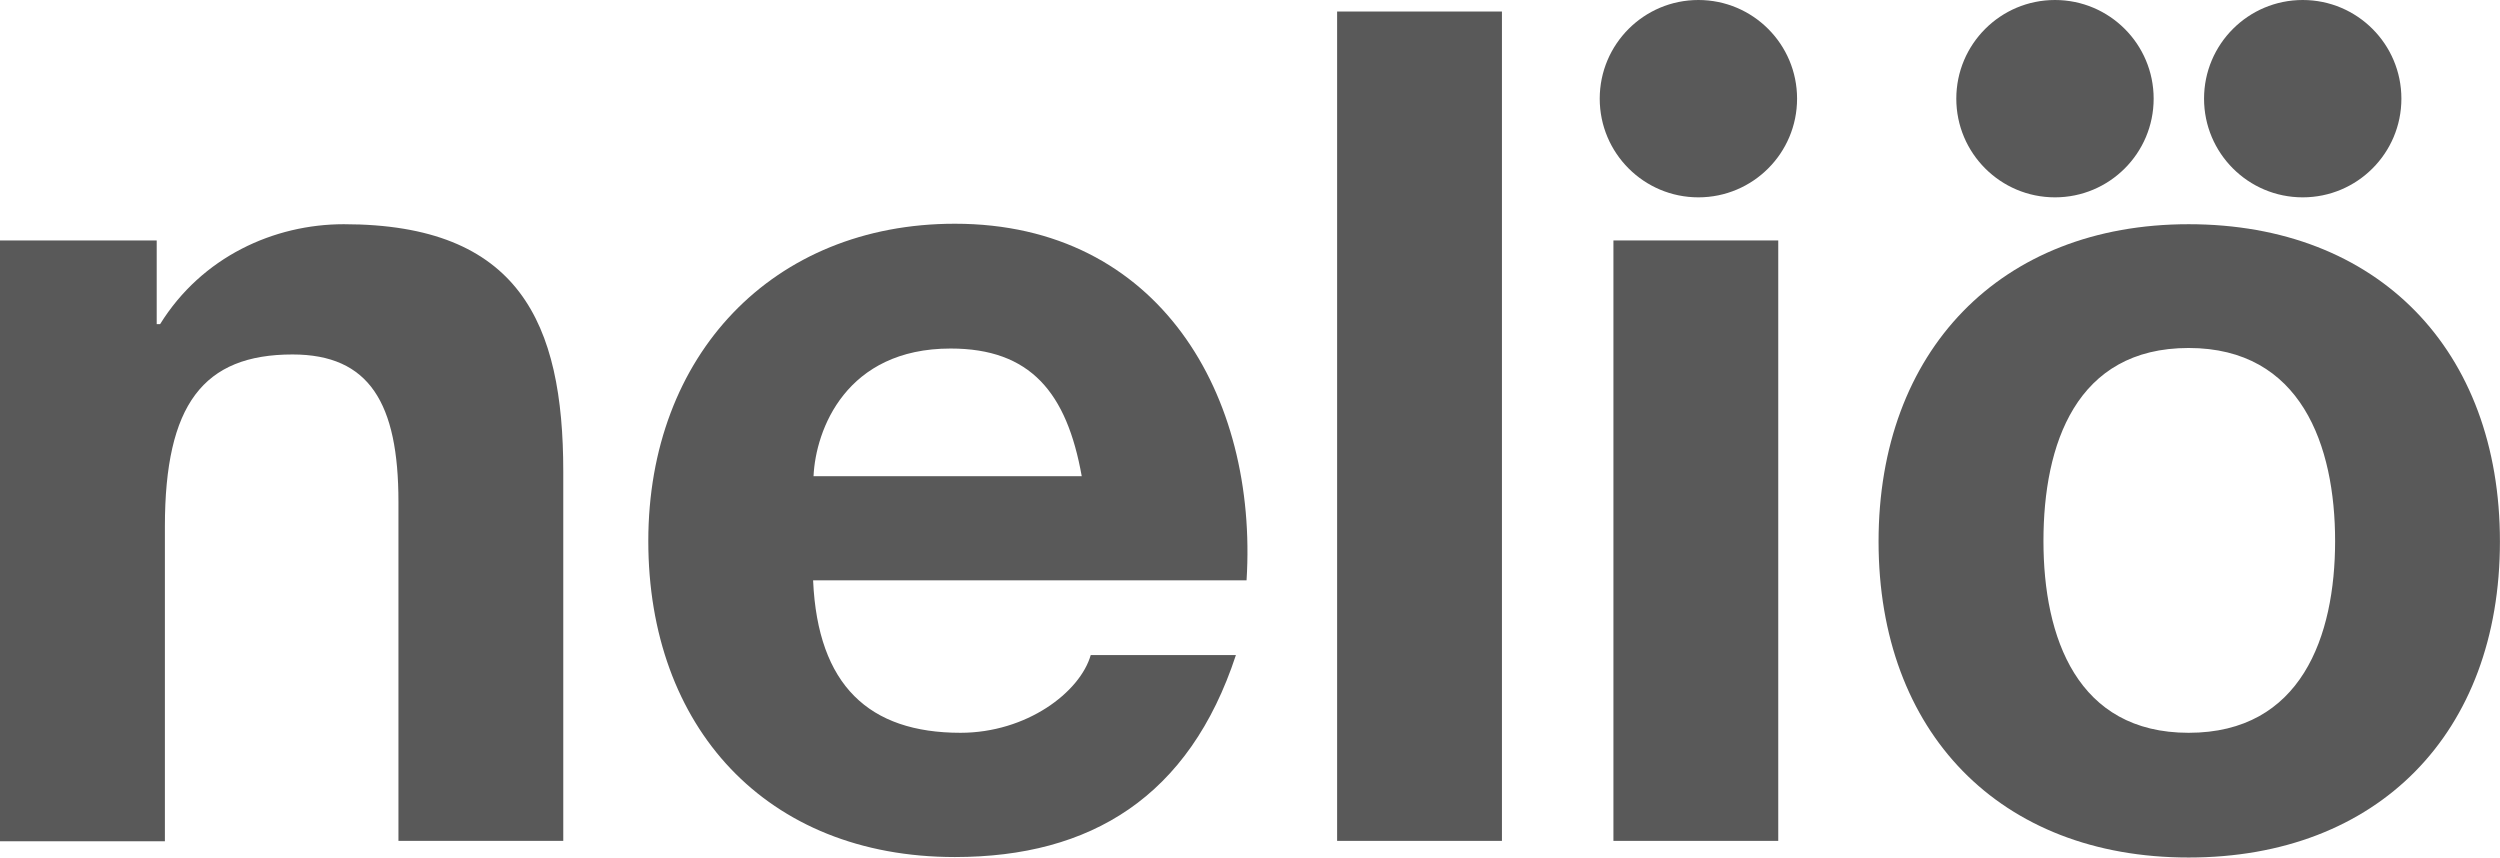 <?xml version="1.0" encoding="UTF-8"?>
<svg id="_レイヤー_2" data-name="レイヤー 2" xmlns="http://www.w3.org/2000/svg" viewBox="0 0 366.61 125.75">
  <defs>
    <style>
      .cls-1 {
        fill: #595959;
        stroke-width: 0px;
      }
    </style>
  </defs>
  <g id="_レイヤー_6" data-name="レイヤー 6">
    <g>
      <circle class="cls-1" cx="249.06" cy="14.47" r="14.47"/>
      <circle class="cls-1" cx="301.35" cy="14.47" r="14.47"/>
      <circle class="cls-1" cx="337.68" cy="14.47" r="14.47"/>
      <g>
        <path class="cls-1" d="M0,35.26h22.98v12.27h.5c6.14-9.89,16.72-14.65,26.93-14.65,25.74,0,32.19,14.47,32.19,36.26v54.17h-24.17v-49.72c0-14.47-4.26-21.61-15.53-21.61-13.09,0-18.72,7.33-18.72,25.24v46.15H0V35.26Z"/>
        <path class="cls-1" d="M119.24,85.17c.69,15.34,8.2,22.29,21.61,22.29,9.71,0,17.54-5.95,19.1-11.4h21.29c-6.83,20.79-21.29,29.62-41.21,29.62-27.74,0-44.96-19.1-44.96-46.34s18.22-46.53,44.96-46.53c30,0,44.46,25.24,42.77,52.29h-63.56v.06ZM158.63,69.83c-2.19-12.27-7.52-18.72-19.23-18.72-15.34,0-19.79,11.9-20.1,18.72h39.33Z"/>
        <path class="cls-1" d="M196.08,1.69h24.17v121.62h-24.17V1.69Z"/>
        <path class="cls-1" d="M236.6,35.26h24.17v88.05h-24.17V35.26Z"/>
        <path class="cls-1" d="M320.95,32.88c27.74,0,45.65,18.41,45.65,46.53s-17.91,46.34-45.65,46.34-45.47-18.41-45.47-46.34,17.85-46.53,45.47-46.53ZM320.95,107.46c16.53,0,21.48-14.15,21.48-28.12s-4.95-28.31-21.48-28.31-21.29,14.15-21.29,28.31,4.95,28.12,21.29,28.12Z"/>
      </g>
    </g>
  </g>
</svg>